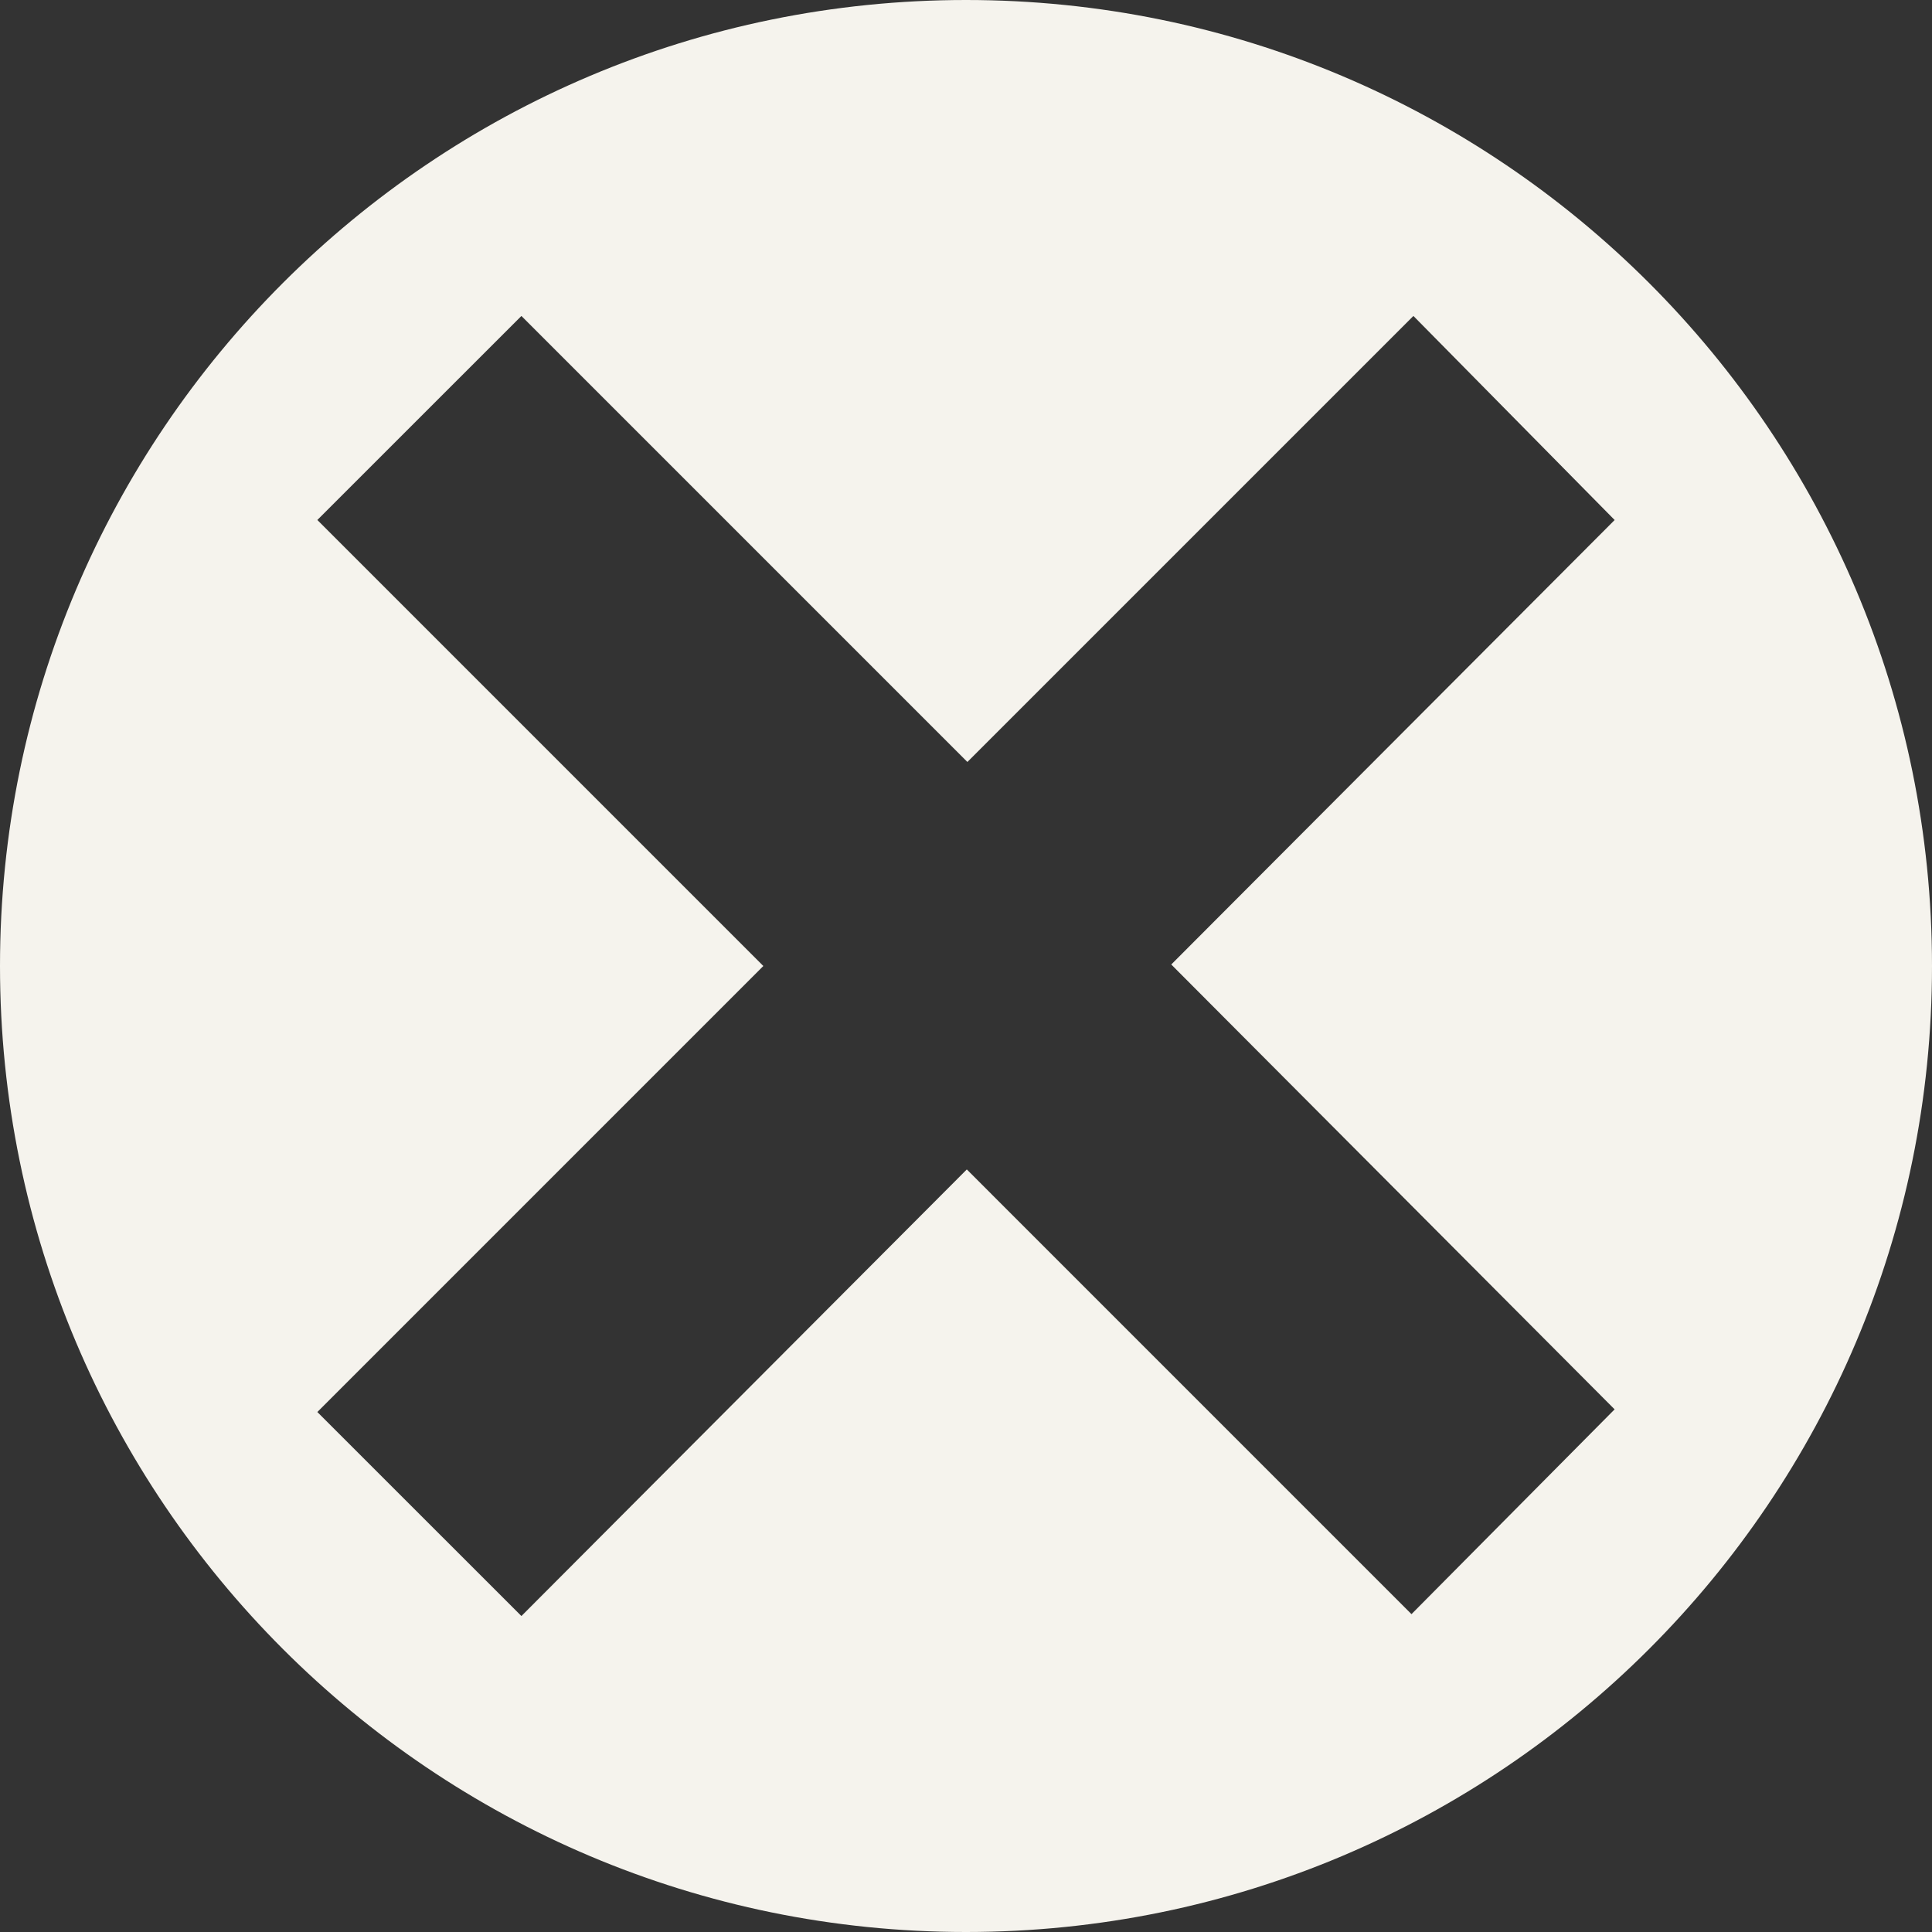 <?xml version="1.0" encoding="UTF-8" standalone="no"?><svg xmlns="http://www.w3.org/2000/svg" xmlns:xlink="http://www.w3.org/1999/xlink" data-name="Layer 1" fill="#000000" height="500" preserveAspectRatio="xMidYMid meet" version="1" viewBox="0.0 0.0 500.0 500.0" width="500" zoomAndPan="magnify"><rect x="0.0" y="0.0" width="500.0" height="500.0" fill="#333333" stroke="none"/><g id="change1_1"><path d="M500,250c0,138.07-111.93,250-250,250S0,388.07,0,250,111.93,0,250,0,500,111.93,500,250ZM417.87,134.58,365.79,81.77,250.36,197.2,134.94,81.77l-52.81,52.8L197.55,250,82.13,365.43l52.81,52.8L250.21,302.65,365.29,417.74l52.57-53L303.12,249.61Z" fill="#f5f3ed"/></g></svg>